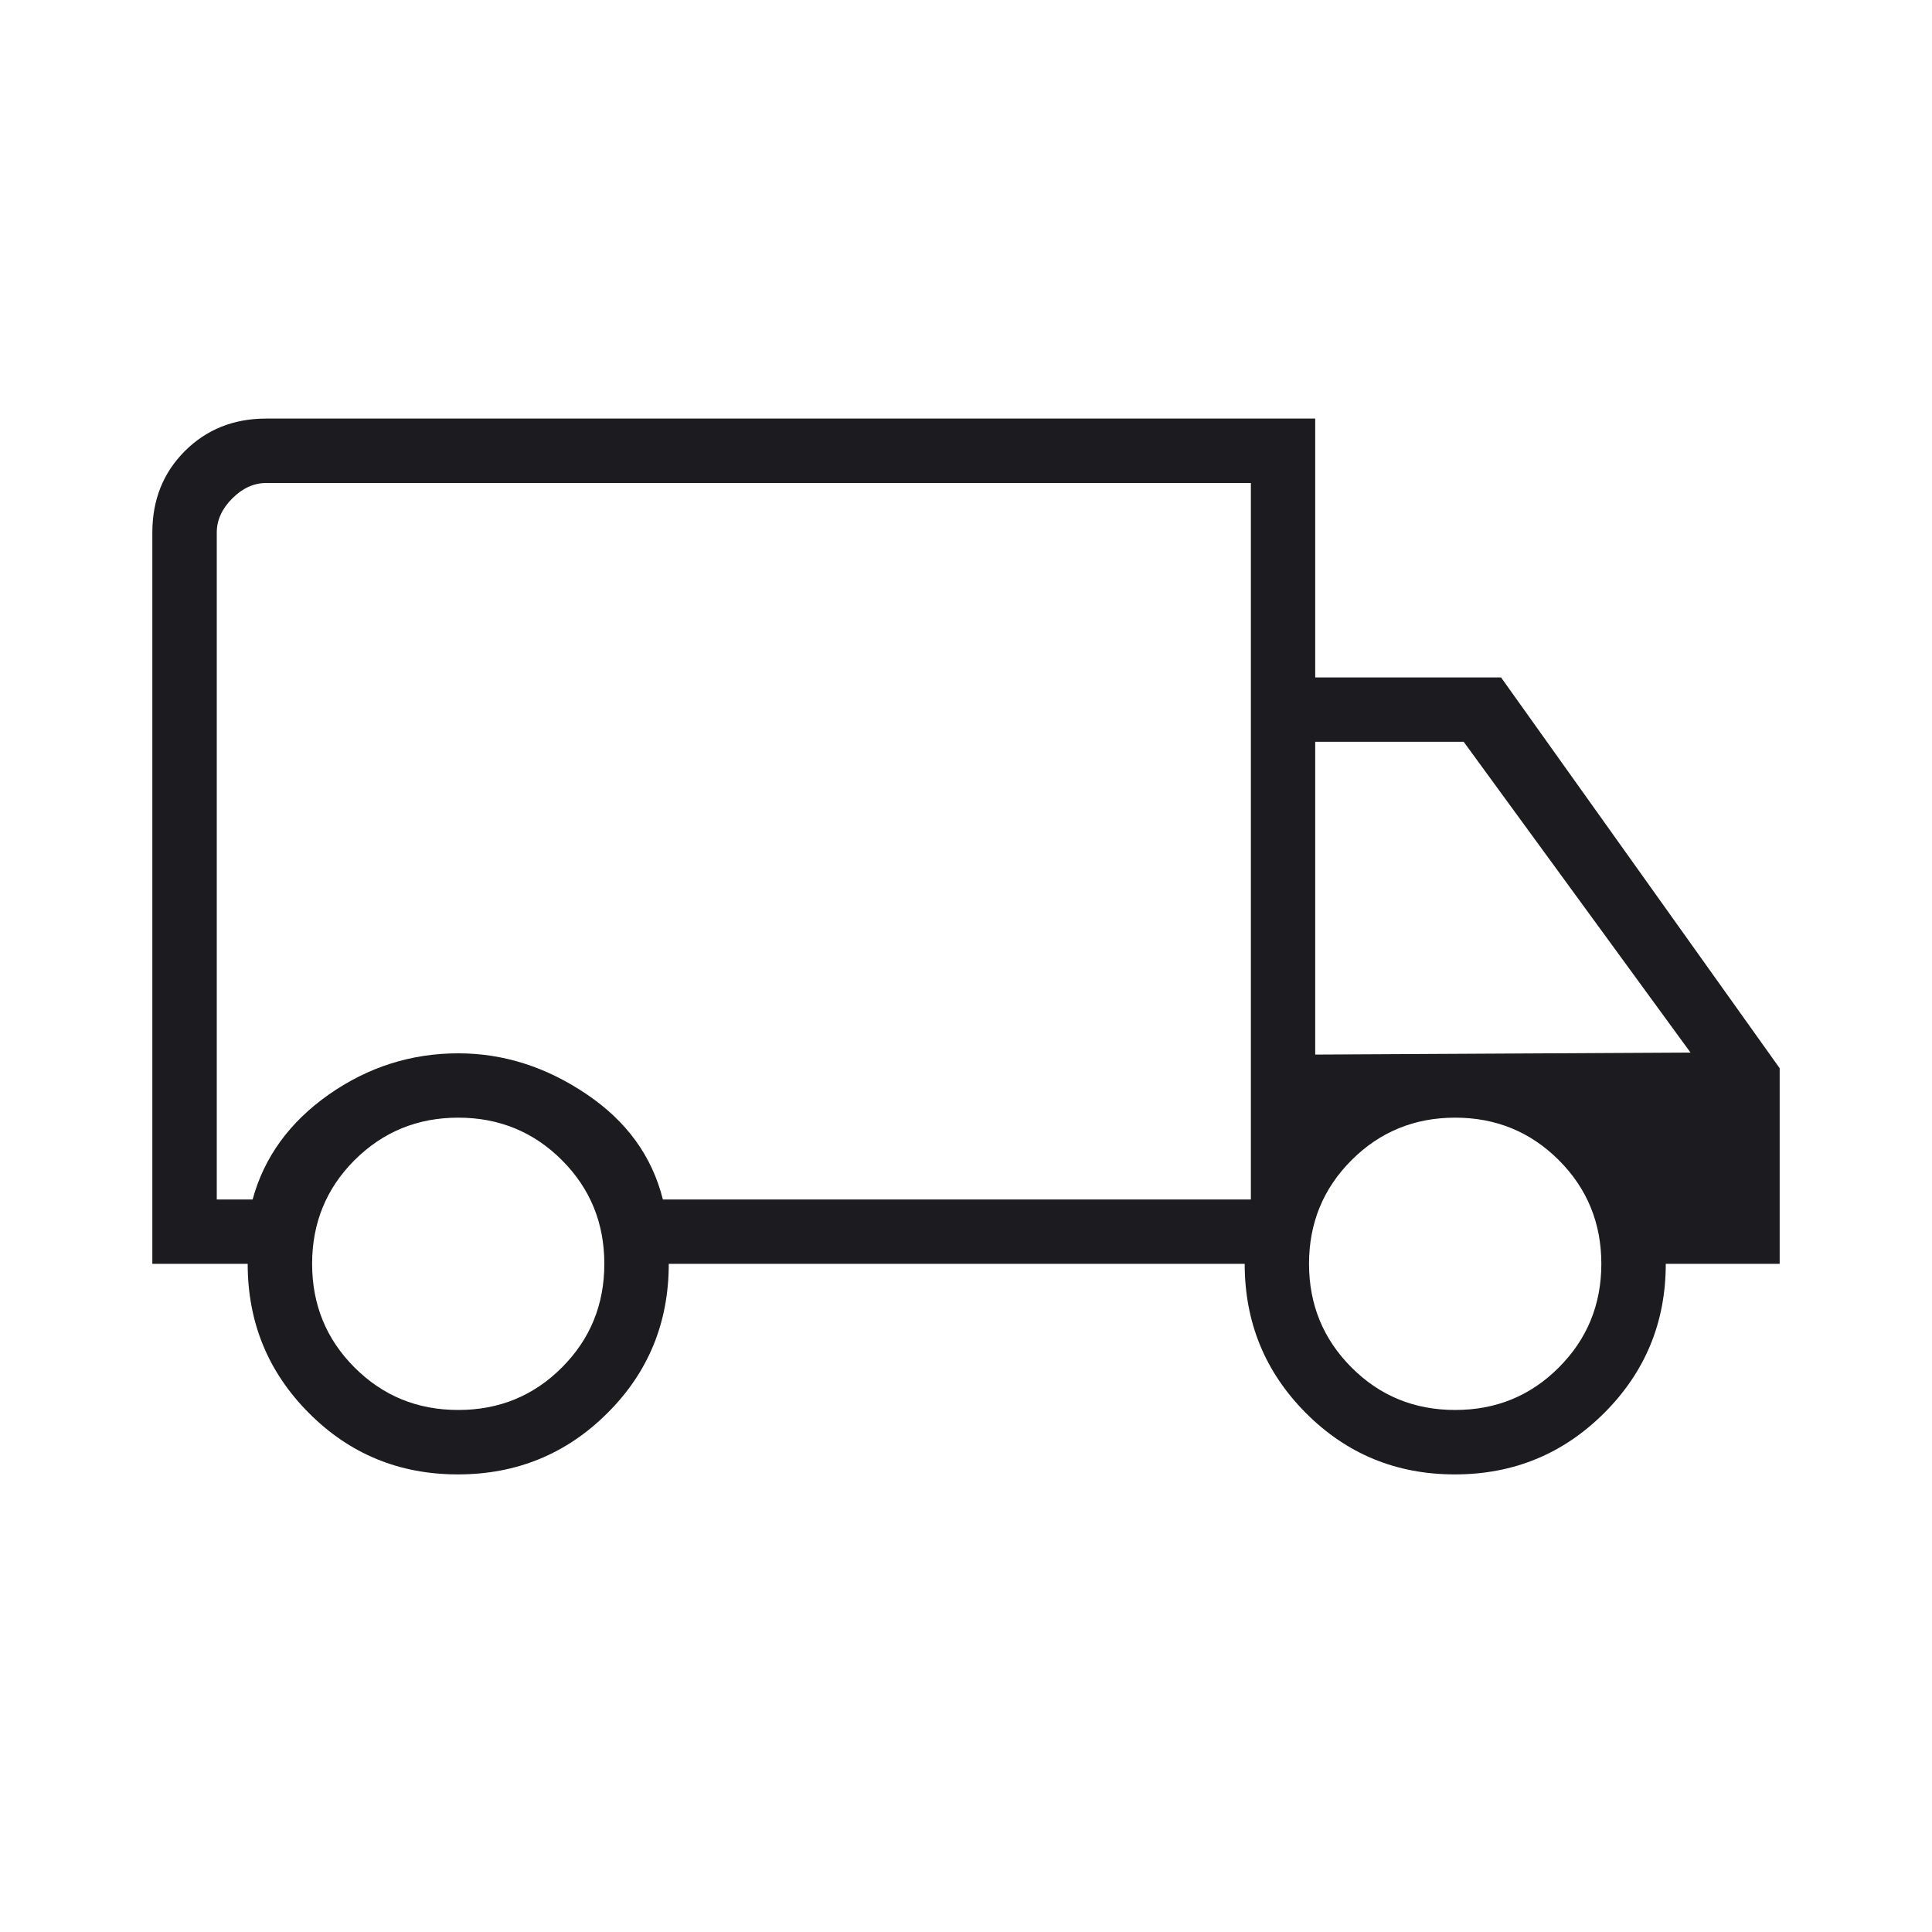 <svg xmlns="http://www.w3.org/2000/svg" fill="none" viewBox="0 0 20 20" height="20" width="20">
<mask height="20" width="20" y="0" x="0" maskUnits="userSpaceOnUse" style="mask-type:alpha" id="mask0_520_134">
<rect fill="#D9D9D9" height="20" width="20"></rect>
</mask>
<g mask="url(#mask0_520_134)">
<path fill="#1C1B1F" d="M4.74 15.263C4.133 15.263 3.619 15.051 3.197 14.627C2.775 14.203 2.564 13.689 2.564 13.083H1.577V5.513C1.577 5.175 1.689 4.894 1.913 4.67C2.138 4.445 2.419 4.333 2.756 4.333H13.615V7.013H15.539L18.423 11.058V13.083H17.244C17.244 13.689 17.031 14.203 16.607 14.627C16.182 15.051 15.667 15.263 15.06 15.263C14.454 15.263 13.94 15.051 13.518 14.627C13.096 14.203 12.885 13.689 12.885 13.083H6.923C6.923 13.692 6.711 14.208 6.286 14.63C5.862 15.052 5.346 15.263 4.74 15.263ZM4.744 14.596C5.166 14.596 5.524 14.45 5.817 14.156C6.11 13.863 6.256 13.505 6.256 13.083C6.256 12.661 6.11 12.303 5.817 12.01C5.524 11.717 5.166 11.57 4.744 11.57C4.321 11.57 3.964 11.717 3.67 12.01C3.377 12.303 3.231 12.661 3.231 13.083C3.231 13.505 3.377 13.863 3.67 14.156C3.964 14.45 4.321 14.596 4.744 14.596ZM2.244 12.417H2.615C2.734 11.98 2.996 11.618 3.402 11.332C3.808 11.047 4.255 10.904 4.744 10.904C5.211 10.904 5.652 11.044 6.069 11.325C6.486 11.605 6.75 11.969 6.862 12.417H12.949V5H2.756C2.628 5 2.511 5.053 2.404 5.16C2.297 5.267 2.244 5.385 2.244 5.513V12.417ZM15.064 14.596C15.486 14.596 15.844 14.45 16.137 14.156C16.43 13.863 16.577 13.505 16.577 13.083C16.577 12.661 16.43 12.303 16.137 12.01C15.844 11.717 15.486 11.57 15.064 11.57C14.642 11.57 14.284 11.717 13.991 12.01C13.698 12.303 13.551 12.661 13.551 13.083C13.551 13.505 13.698 13.863 13.991 14.156C14.284 14.45 14.642 14.596 15.064 14.596ZM13.615 10.917L17.5 10.896L15.152 7.679H13.615V10.917Z"></path>
</g>
</svg>
